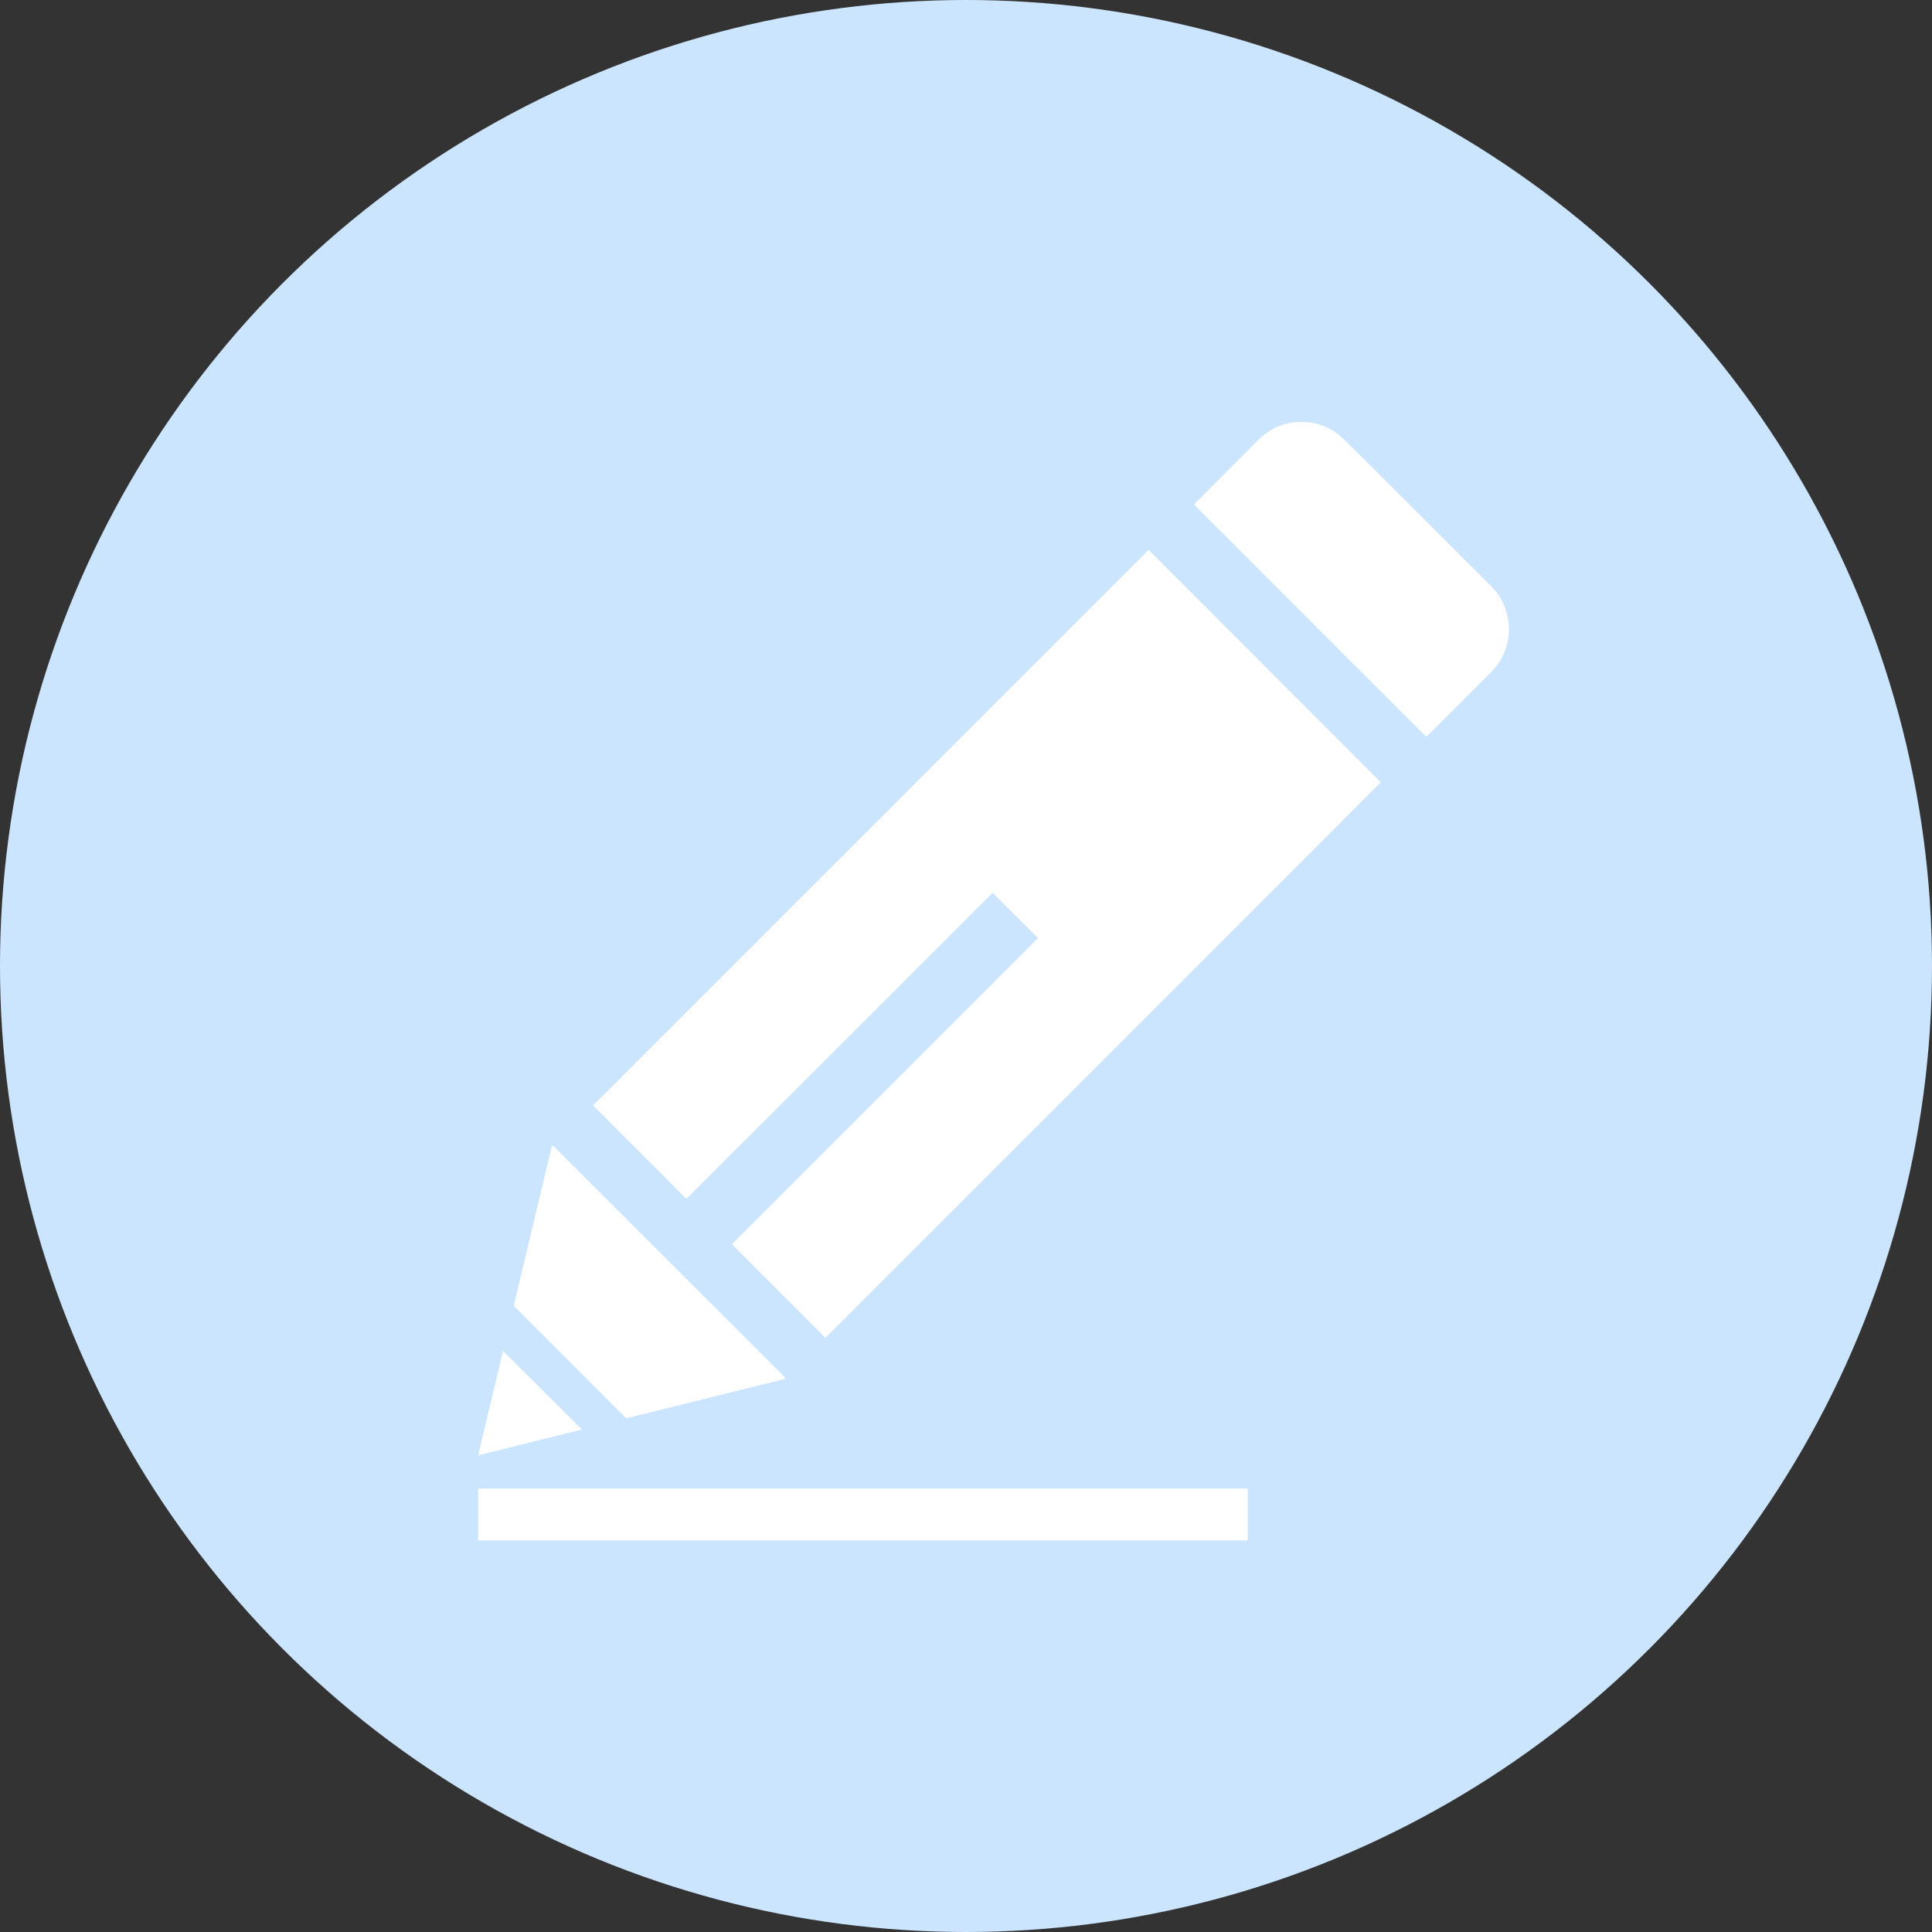 <svg xmlns="http://www.w3.org/2000/svg" width="37" height="37" viewBox="0 0 37 37">
  <rect x="0" y="0" width="37" height="37" fill="#333333" stroke="none"/>
  <g id="Group_2613" data-name="Group 2613" transform="translate(-942 -6702.109)">
    <g id="Group_2579" data-name="Group 2579" transform="translate(0 1480.609)">
      <circle id="Ellipse_66" data-name="Ellipse 66" cx="18.5" cy="18.5" r="18.5" transform="translate(942 5221.5)" fill="#cce5ff"/>
      <path id="Path_4408" data-name="Path 4408" d="M6.412,20.748H21.149v.993H6.412v-.993Zm2.2-7.337L19.252,2.77,23.7,7.222,13.063,17.862l-1.792-1.792,5.863-5.863-.869-.869L10.4,15.2,8.612,13.41Zm-1.723,4.7-.477,2L8.4,19.617,6.889,18.11ZM7.82,14.2l-.726,3.048,2.155,2.155,3.023-.751.024-.024L7.844,14.178,7.82,14.2Zm12.3-12.3,4.452,4.452,1.242-1.242a1.164,1.164,0,0,0,0-1.642L23,.659a1.164,1.164,0,0,0-1.642,0Z" transform="translate(944.745 5229.26)" fill="#fff" fill-rule="evenodd"/>
    </g>
  </g>
</svg>
